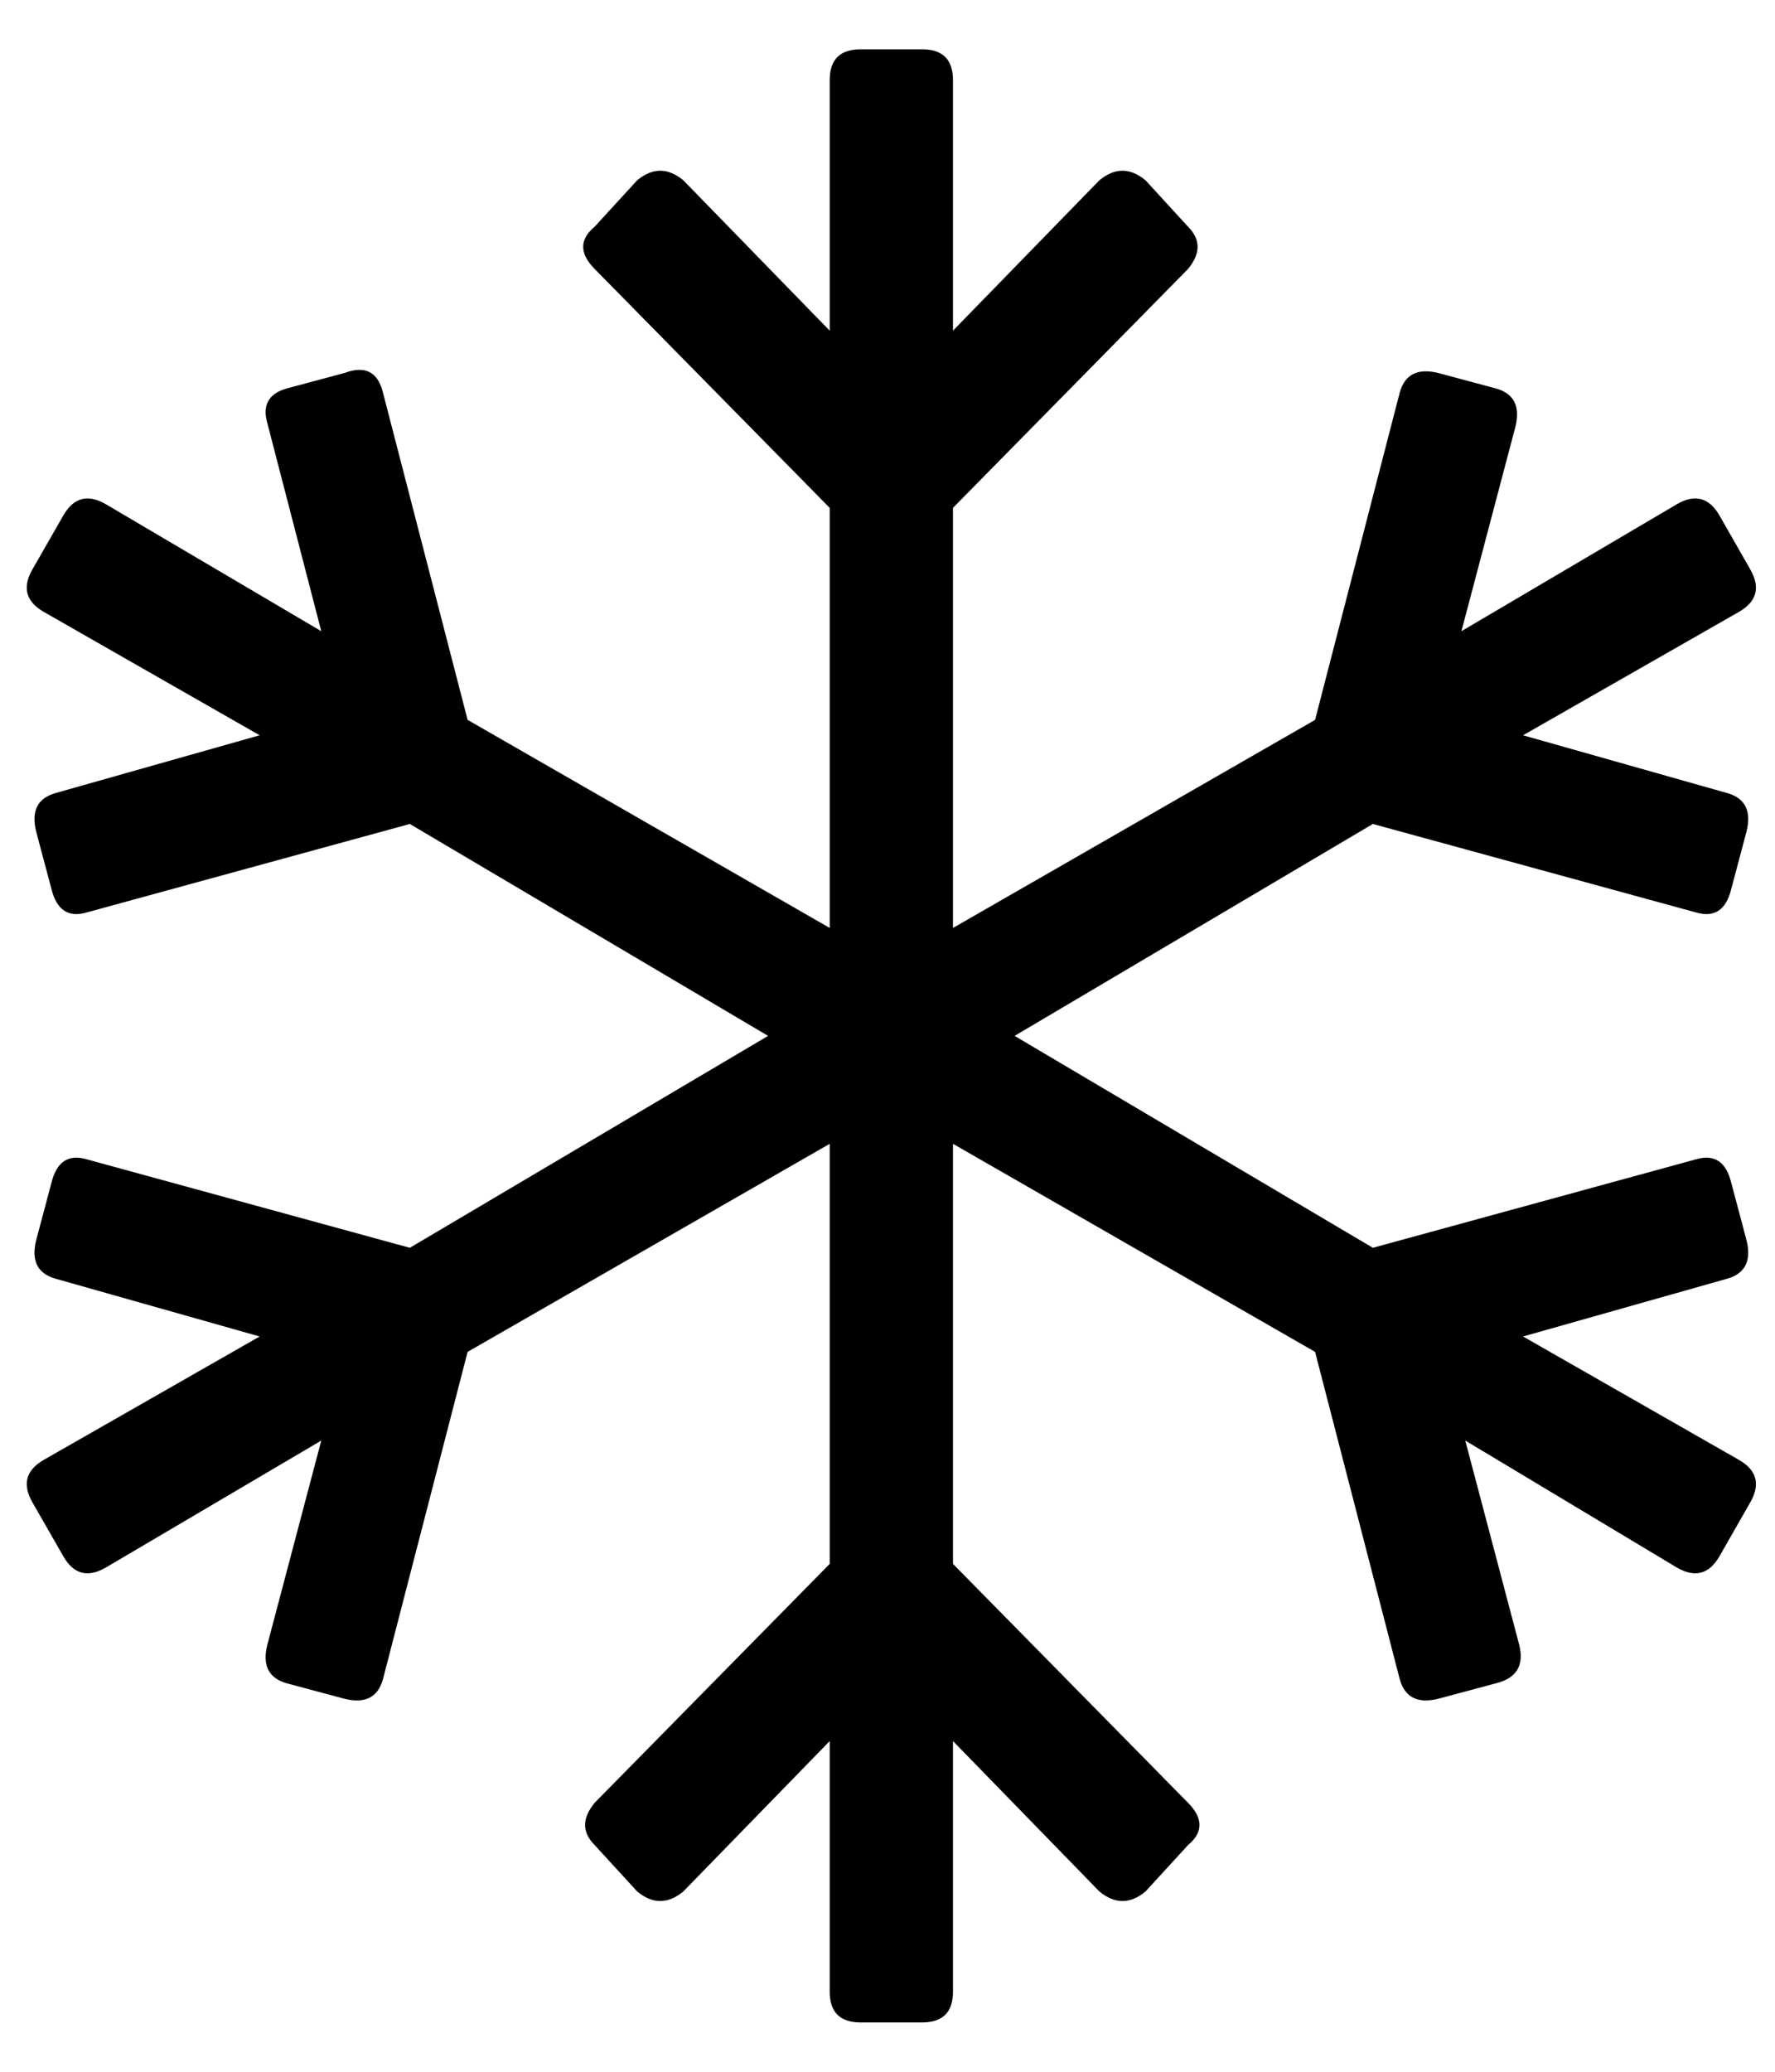 <svg width="18" height="21" viewBox="0 0 18 21" fill="none" xmlns="http://www.w3.org/2000/svg">
<path d="M15.445 13.547L17.633 14.797C17.815 14.901 17.854 15.044 17.75 15.227L17.438 15.773C17.333 15.956 17.19 15.995 17.008 15.891L14.859 14.602L15.406 16.672C15.458 16.88 15.38 17.01 15.172 17.062L14.586 17.219C14.378 17.271 14.247 17.206 14.195 17.023L13.336 13.703L9.664 11.594V15.852L12.047 18.273C12.203 18.43 12.203 18.573 12.047 18.703L11.617 19.172C11.461 19.302 11.305 19.302 11.148 19.172L9.664 17.648V20.188C9.664 20.396 9.56 20.5 9.352 20.5H8.727C8.518 20.5 8.414 20.396 8.414 20.188V17.648L6.93 19.172C6.773 19.302 6.617 19.302 6.461 19.172L6.031 18.703C5.901 18.573 5.901 18.43 6.031 18.273L8.414 15.852V11.594L4.742 13.703L3.883 17.023C3.831 17.206 3.701 17.271 3.492 17.219L2.906 17.062C2.724 17.01 2.659 16.88 2.711 16.672L3.258 14.602L1.07 15.891C0.888 15.995 0.745 15.956 0.641 15.773L0.328 15.227C0.224 15.044 0.263 14.901 0.445 14.797L2.633 13.547L0.562 12.961C0.38 12.909 0.315 12.779 0.367 12.57L0.523 11.984C0.576 11.776 0.693 11.698 0.875 11.75L4.156 12.648L7.789 10.5L4.156 8.352L0.875 9.25C0.693 9.302 0.576 9.224 0.523 9.016L0.367 8.43C0.315 8.221 0.38 8.091 0.562 8.039L2.633 7.453L0.445 6.203C0.263 6.099 0.224 5.956 0.328 5.773L0.641 5.227C0.745 5.044 0.888 5.005 1.07 5.109L3.258 6.398L2.711 4.289C2.659 4.107 2.724 3.99 2.906 3.938L3.492 3.781C3.701 3.703 3.831 3.768 3.883 3.977L4.742 7.297L8.414 9.406V5.148L6.031 2.727C5.875 2.57 5.875 2.427 6.031 2.297L6.461 1.828C6.617 1.698 6.773 1.698 6.93 1.828L8.414 3.352V0.812C8.414 0.604 8.518 0.5 8.727 0.5H9.352C9.56 0.5 9.664 0.604 9.664 0.812V3.352L11.148 1.828C11.305 1.698 11.461 1.698 11.617 1.828L12.047 2.297C12.177 2.427 12.177 2.57 12.047 2.727L9.664 5.148V9.406L13.336 7.297L14.195 3.977C14.247 3.794 14.378 3.729 14.586 3.781L15.172 3.938C15.354 3.99 15.419 4.12 15.367 4.328L14.82 6.398L17.008 5.109C17.19 5.005 17.333 5.044 17.438 5.227L17.75 5.773C17.854 5.956 17.815 6.099 17.633 6.203L15.445 7.453L17.516 8.039C17.698 8.091 17.763 8.221 17.711 8.43L17.555 9.016C17.503 9.224 17.385 9.302 17.203 9.25L13.922 8.352L10.289 10.5L13.922 12.648L17.203 11.75C17.385 11.698 17.503 11.776 17.555 11.984L17.711 12.57C17.763 12.779 17.698 12.909 17.516 12.961L15.445 13.547Z" fill="black"/>
</svg>
